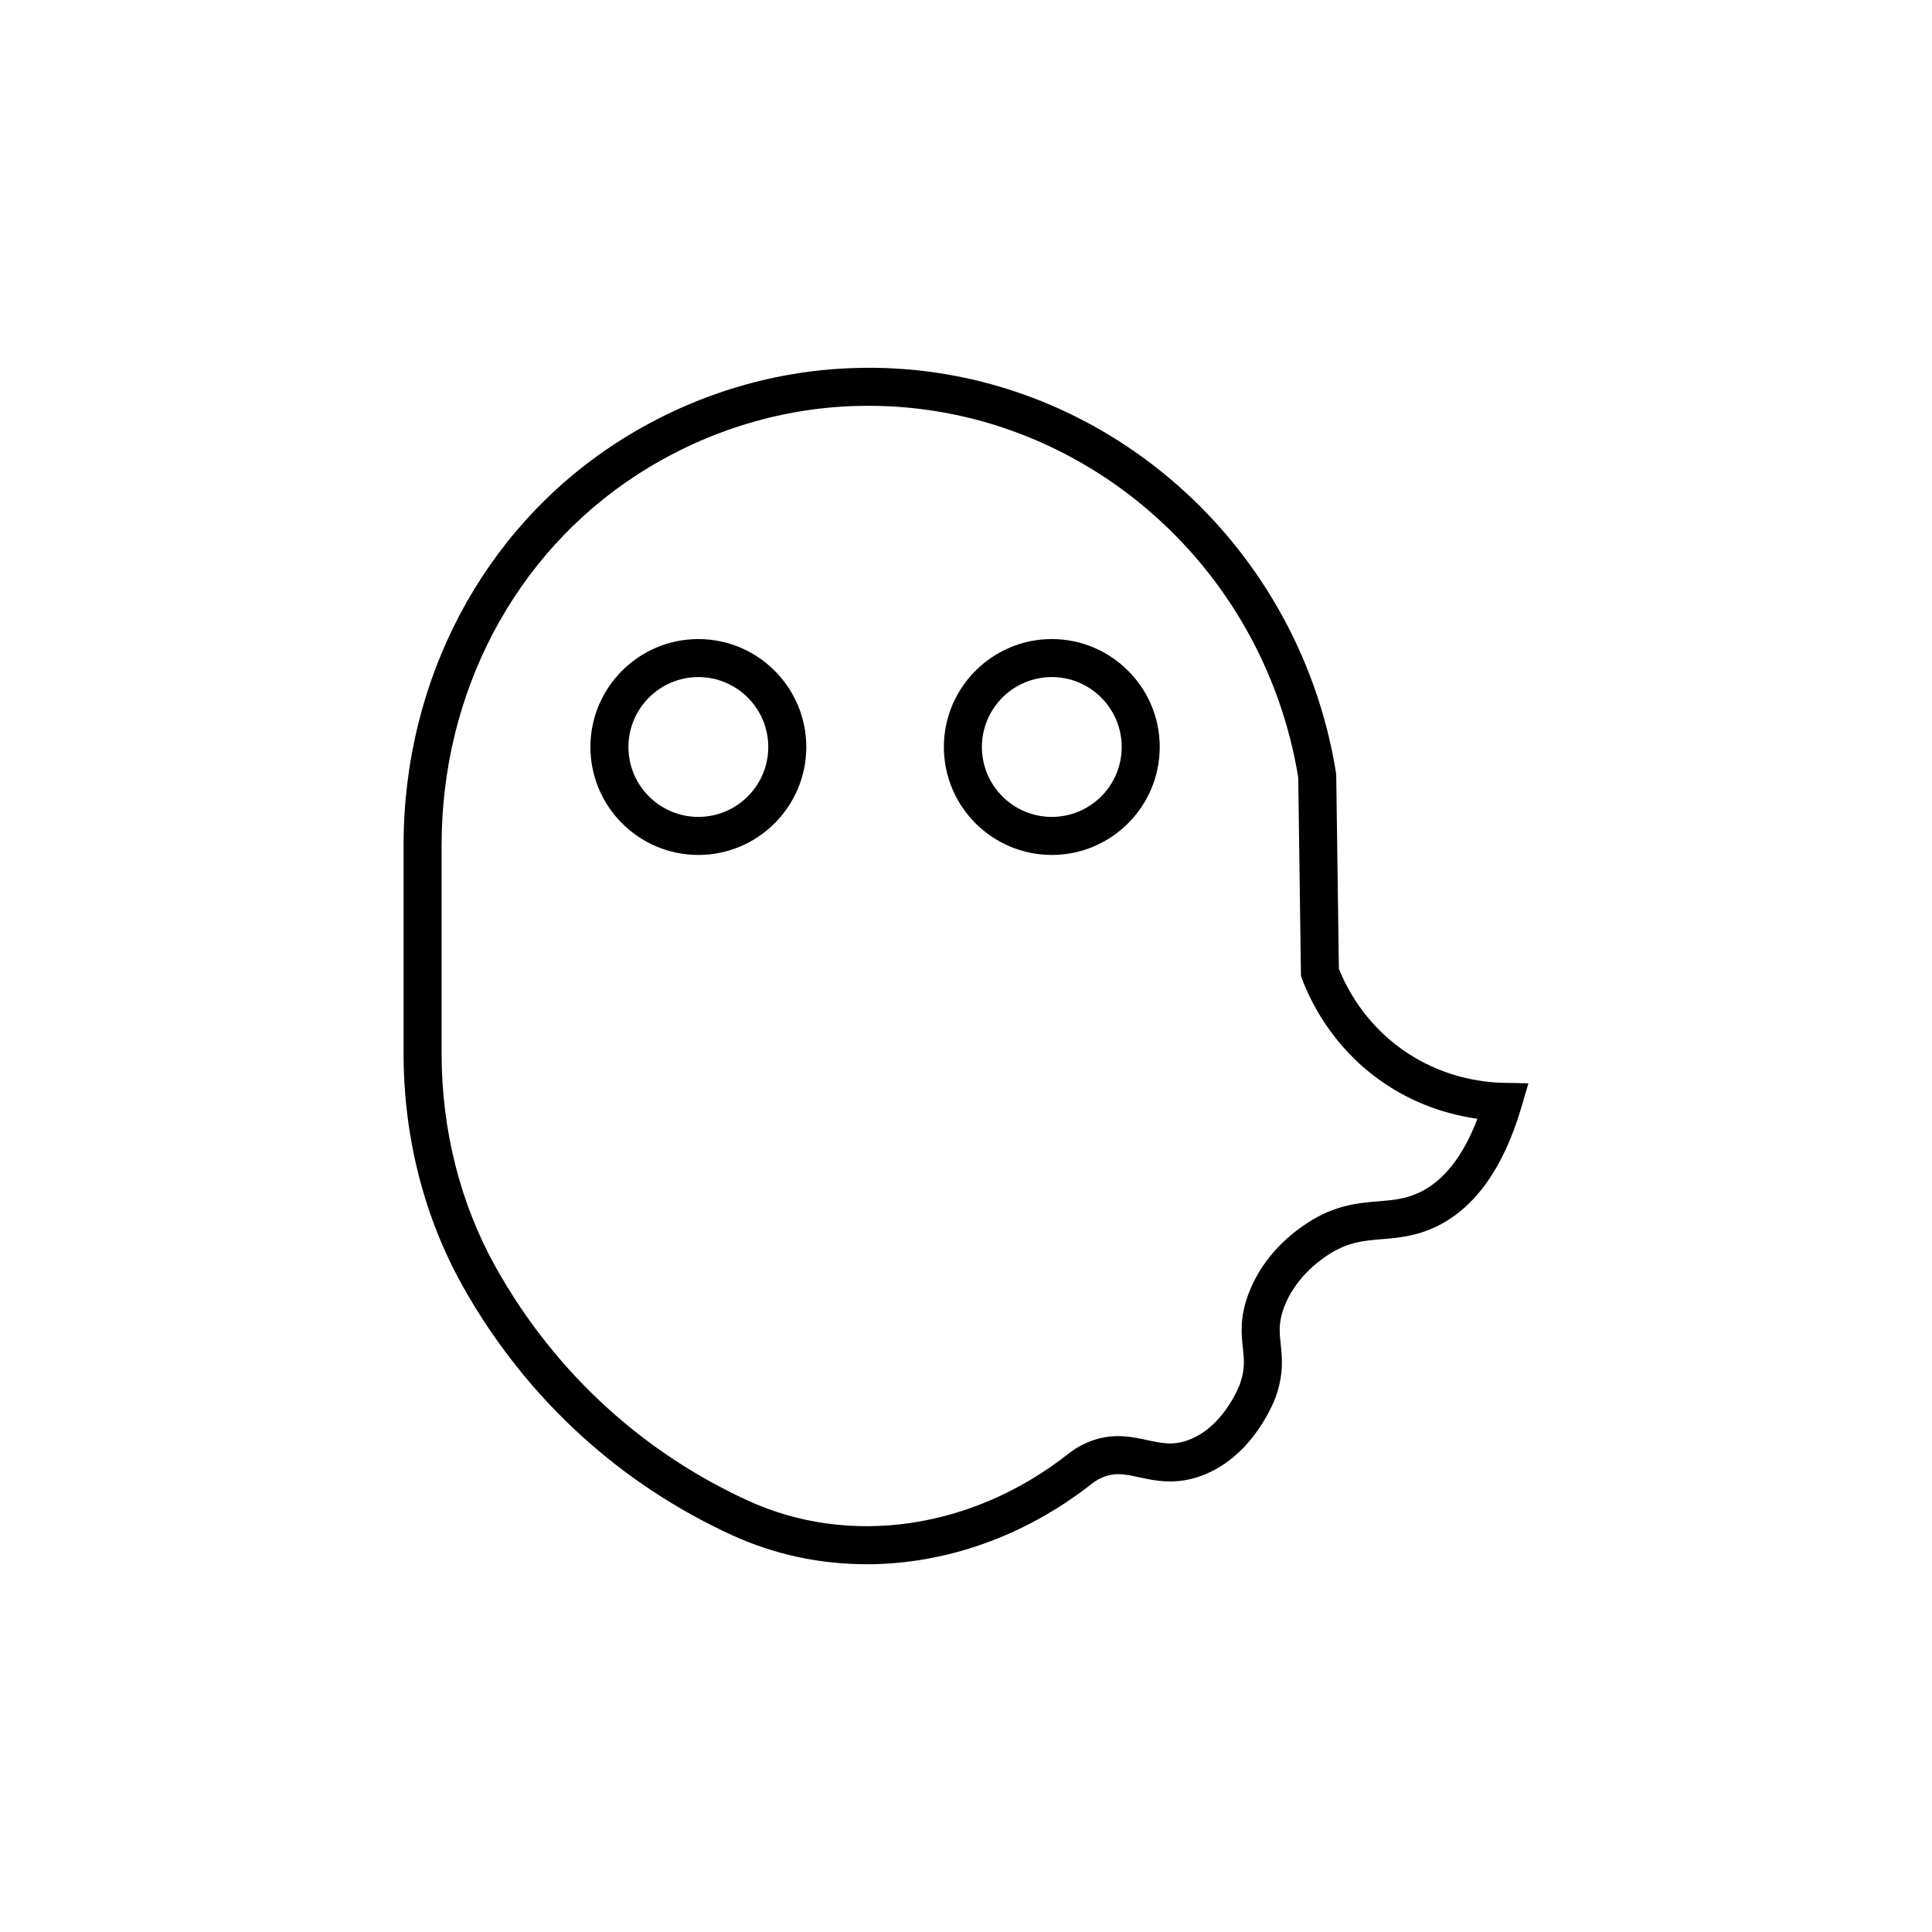 <?xml version="1.0" encoding="UTF-8"?>
<!-- Uploaded to: SVG Repo, www.svgrepo.com, Generator: SVG Repo Mixer Tools -->
<svg fill="#000000" width="800px" height="800px" version="1.1" viewBox="144 144 512 512" xmlns="http://www.w3.org/2000/svg">
 <g>
  <path d="m373.64 558.54c-12.23 0-24.344-2.535-35.617-7.695-14.566-6.672-27.93-15.465-39.711-26.141-12.625-11.434-23.305-24.891-31.75-39.988-10.215-18.277-15.609-39.547-15.609-61.512v-55.262c0-43.789 21.023-83.59 56.242-106.47 18.922-12.297 40.652-19.188 62.859-19.93 62.75-2.215 117.84 44.004 128 107.25l0.062 0.727 0.699 51.219c2.09 5.219 6.828 14.203 16.492 21.176 10.566 7.621 21.539 8.941 27.141 9.043l6.598 0.129-1.855 6.328c-4.738 16.133-12.363 26.793-22.668 31.699-5.352 2.543-10.129 2.938-14.348 3.285-4.871 0.41-9.074 0.758-14.32 4.223-5.523 3.644-9.648 8.602-11.617 13.957-1.445 3.945-1.18 6.453-0.84 9.633 0.375 3.508 0.836 7.871-1.273 13.863-0.227 0.633-5.633 15.598-19.363 20.887-6.981 2.676-12.449 1.492-16.852 0.543-3.184-0.695-5.711-1.246-8.535-0.41-1.441 0.418-2.769 1.117-4.074 2.144l-0.004 0.004c-17.855 14.027-38.922 21.301-59.652 21.301zm0.543-307c-1.266 0-2.523 0.02-3.793 0.059-20.363 0.684-40.32 7.016-57.703 18.316-32.344 21.016-51.656 57.66-51.656 98.023v55.262c0 20.246 4.953 39.816 14.332 56.59 7.906 14.145 17.902 26.742 29.719 37.441 11.016 9.984 23.512 18.207 37.137 24.449 26.945 12.34 59.453 7.602 84.84-12.363 2.312-1.82 4.832-3.133 7.484-3.902 5.285-1.559 9.645-0.602 13.492 0.23 3.883 0.84 6.941 1.504 11.105-0.098 9.41-3.621 13.438-14.715 13.477-14.828 1.352-3.844 1.094-6.316 0.758-9.445-0.398-3.766-0.852-8.023 1.406-14.176 2.742-7.469 8.109-14.004 15.523-18.898 7.398-4.879 13.586-5.391 19.035-5.844 3.848-0.32 7.164-0.594 10.859-2.352 6.402-3.047 11.547-9.598 15.336-19.52-7.144-0.992-16.762-3.656-26.121-10.41-12.32-8.887-18.027-20.473-20.336-26.586l-0.309-0.828-0.723-52.641c-9.305-56.781-57.824-98.48-113.86-98.48z"/>
  <path d="m329.07 370.57c-15.773 0-28.605-12.832-28.605-28.605s12.832-28.605 28.605-28.605c15.773 0 28.605 12.832 28.605 28.605s-12.832 28.605-28.605 28.605zm0-47.137c-10.219 0-18.527 8.309-18.527 18.527s8.309 18.527 18.527 18.527 18.527-8.309 18.527-18.527c0.004-10.215-8.309-18.527-18.527-18.527z"/>
  <path d="m422.74 370.57c-15.773 0-28.605-12.832-28.605-28.605s12.832-28.605 28.605-28.605c15.77 0 28.602 12.832 28.602 28.605s-12.832 28.605-28.602 28.605zm0-47.137c-10.219 0-18.527 8.309-18.527 18.527s8.309 18.527 18.527 18.527c10.215 0 18.523-8.309 18.523-18.527 0-10.215-8.309-18.527-18.523-18.527z"/>
 </g>
</svg>